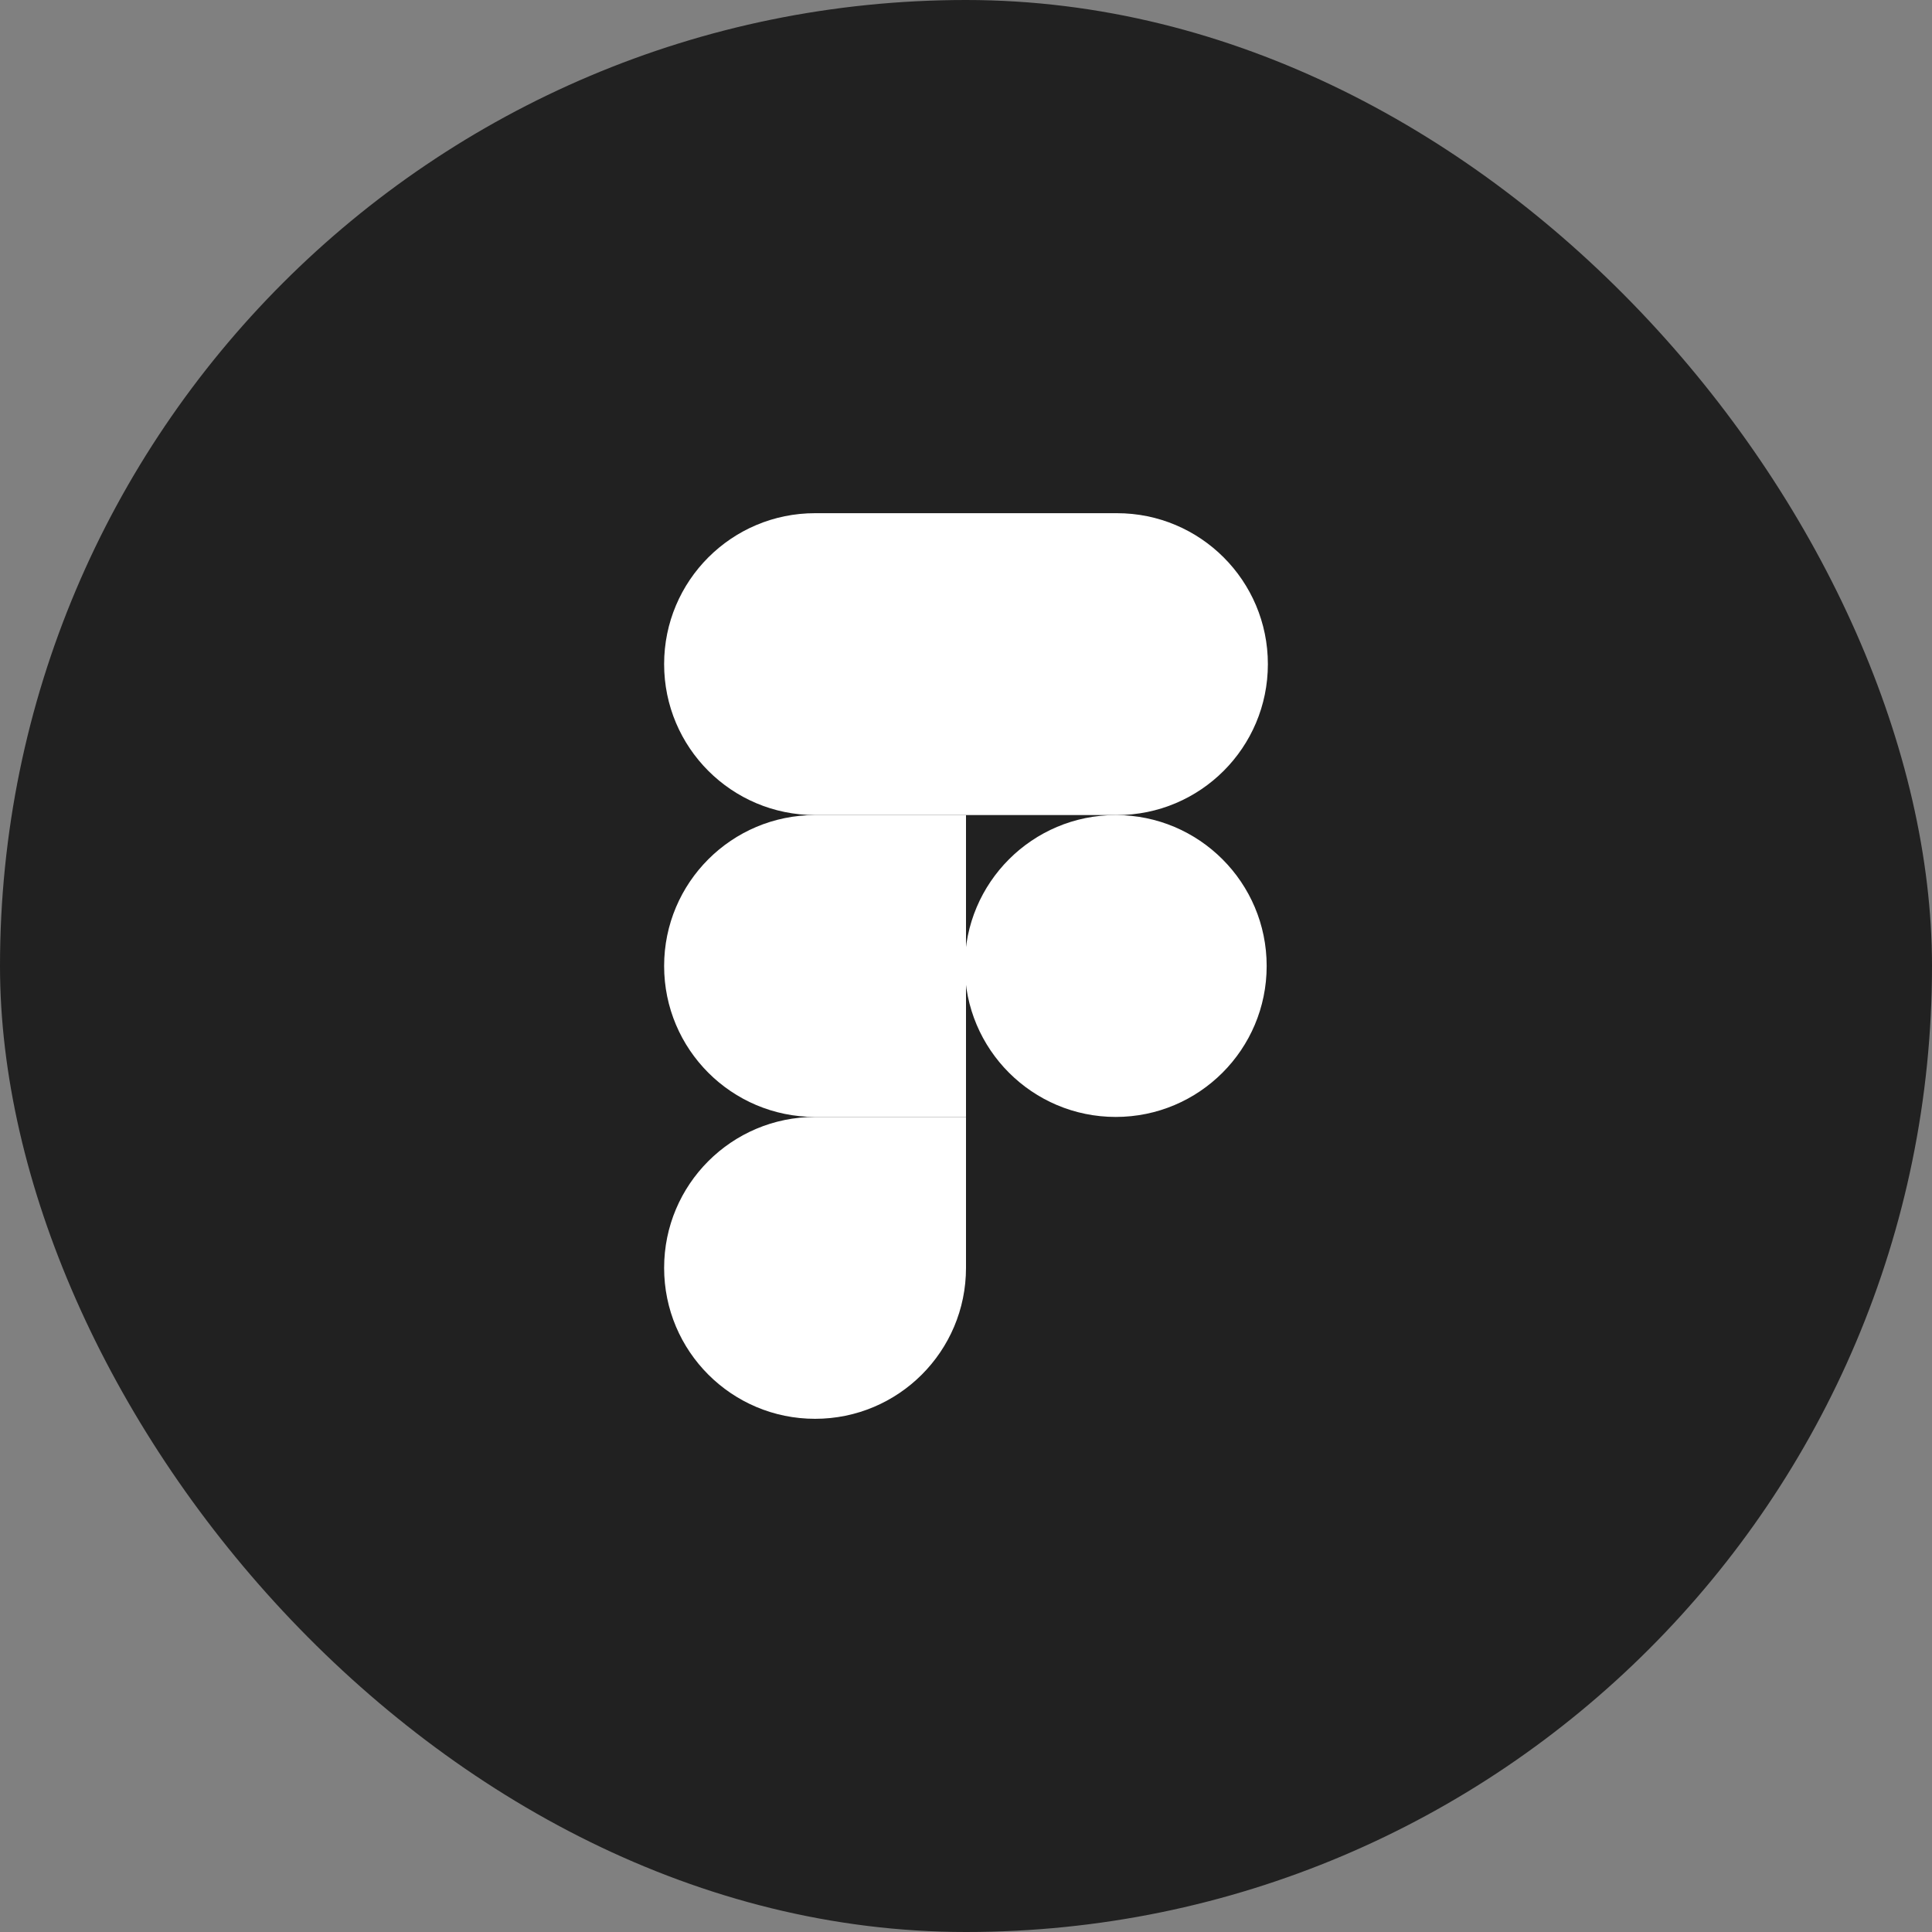 <?xml version="1.0" encoding="UTF-8"?> <svg xmlns="http://www.w3.org/2000/svg" width="32" height="32" viewBox="0 0 32 32" fill="none"><rect x="0" y="0" width="32" height="32" fill="#808080" stroke="none"/><rect width="32" height="32" rx="16" fill="#212121"></rect><path d="M11 21C11 19.619 12.119 18.5 13.5 18.5H16V21C16 22.381 14.881 23.5 13.5 23.5C12.119 23.5 11 22.381 11 21Z" fill="white"></path><path d="M16 8.5V13.5H18.5C19.881 13.5 21 12.381 21 11C21 9.619 19.881 8.5 18.5 8.5H16Z" fill="white"></path><path d="M18.48 18.5C19.861 18.5 20.98 17.381 20.98 16C20.98 14.619 19.861 13.5 18.48 13.5C17.1 13.5 15.98 14.619 15.98 16C15.98 17.381 17.1 18.5 18.48 18.5Z" fill="white"></path><path d="M11 11C11 12.381 12.119 13.5 13.5 13.5H16V8.5H13.5C12.119 8.5 11 9.619 11 11Z" fill="white"></path><path d="M11 16C11 17.381 12.119 18.5 13.5 18.5H16V13.5H13.5C12.119 13.5 11 14.619 11 16Z" fill="white"></path></svg> 